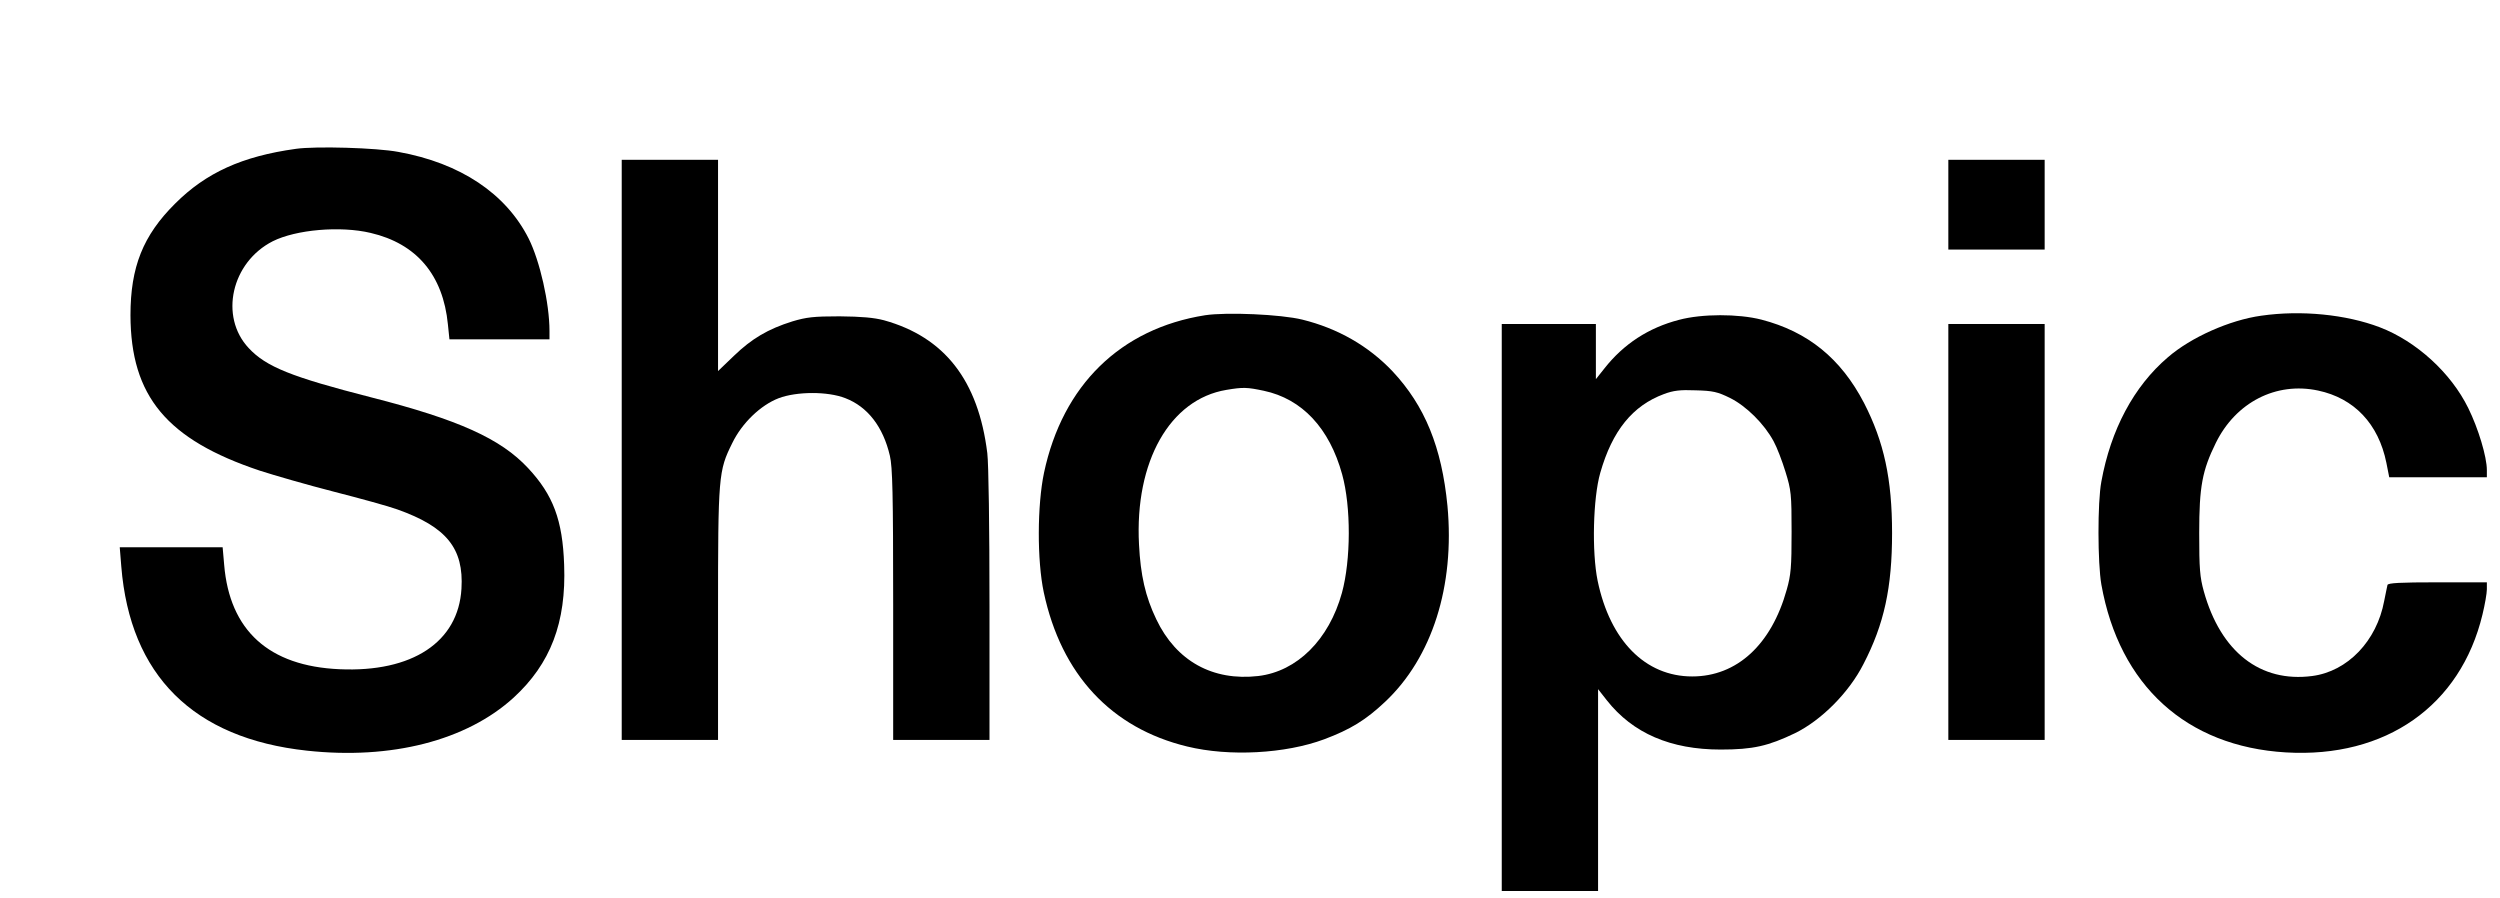 <?xml version="1.0" standalone="no"?>
<!DOCTYPE svg PUBLIC "-//W3C//DTD SVG 20010904//EN"
 "http://www.w3.org/TR/2001/REC-SVG-20010904/DTD/svg10.dtd">
<svg version="1.0" xmlns="http://www.w3.org/2000/svg"
 width="1142pt" height="410pt" viewBox="0 0 1142 410"
 preserveAspectRatio="xMidYMid meet">
<g transform="translate(0,410) scale(0.1,-0.1)"
fill="#000000" stroke="none">
<path d="M1351 3420 c-245 -34 -410 -109 -551 -250 -147 -146 -204 -290 -204
-510 1 -370 166 -568 591 -710 65 -21 217 -65 338 -96 121 -31 252 -67 290
-81 225 -80 304 -178 293 -362 -14 -244 -225 -383 -557 -368 -323 14 -502 177
-527 477 l-7 80 -235 0 -235 0 7 -87 c40 -498 329 -786 848 -842 385 -42 729
46 944 242 169 155 241 343 231 607 -7 204 -50 319 -165 442 -125 134 -317
221 -717 323 -363 93 -479 139 -559 225 -135 144 -79 392 110 488 106 53 308
71 447 38 210 -49 331 -192 353 -418 l7 -68 228 0 229 0 0 38 c0 127 -44 320
-95 422 -104 206 -312 345 -595 396 -100 19 -378 27 -469 14z"/>
<path d="M2840 2045 l0 -1325 220 0 220 0 0 573 c0 636 2 656 65 783 44 91
129 173 212 205 82 31 224 32 305 0 101 -39 172 -130 203 -263 12 -52 15 -171
15 -680 l0 -618 220 0 220 0 0 613 c0 361 -4 647 -10 697 -41 332 -195 530
-472 607 -46 12 -101 17 -203 18 -119 0 -151 -4 -215 -23 -112 -35 -186 -79
-267 -157 l-73 -70 0 482 0 483 -220 0 -220 0 0 -1325z"/>
<path d="M8900 3165 l0 -205 220 0 220 0 0 205 0 205 -220 0 -220 0 0 -205z"/>
<path d="M5505 2660 c-386 -61 -651 -319 -736 -720 -31 -148 -32 -400 -1 -546
80 -375 308 -620 655 -704 192 -47 449 -33 626 33 120 45 190 88 278 171 215
202 319 529 285 895 -26 268 -103 457 -251 615 -110 116 -250 196 -412 236
-97 24 -345 35 -444 20z m268 -345 c175 -37 300 -171 358 -382 41 -148 40
-391 -1 -541 -59 -214 -205 -359 -382 -380 -208 -24 -375 68 -466 259 -50 104
-72 202 -79 342 -20 379 141 663 399 706 77 13 95 12 171 -4z"/>
<path d="M10330 2658 c-145 -20 -322 -99 -427 -190 -156 -133 -261 -331 -304
-568 -18 -96 -17 -372 0 -470 82 -461 388 -740 843 -767 456 -27 798 213 898
630 11 45 20 97 20 115 l0 32 -225 0 c-172 0 -226 -3 -229 -12 -2 -7 -8 -40
-15 -73 -34 -183 -167 -322 -329 -343 -237 -31 -418 110 -495 387 -18 65 -21
103 -21 266 0 213 14 286 76 412 91 185 275 280 467 239 165 -35 276 -152 312
-330 l13 -66 223 0 223 0 0 33 c0 60 -39 190 -85 283 -79 161 -237 305 -404
369 -155 59 -360 79 -541 53z"/>
<path d="M7670 2639 c-139 -36 -253 -110 -341 -222 l-39 -49 0 126 0 126 -215
0 -215 0 0 -1295 0 -1295 220 0 220 0 0 461 0 461 40 -51 c119 -151 292 -225
520 -225 148 0 217 16 340 75 120 59 246 185 312 315 95 183 131 350 131 599
0 247 -37 417 -128 594 -106 204 -257 326 -469 381 -106 27 -271 27 -376 -1z
m233 -357 c74 -37 156 -118 199 -198 15 -27 39 -90 54 -139 26 -84 28 -102 28
-275 0 -160 -3 -196 -22 -263 -70 -252 -228 -397 -432 -397 -214 0 -375 163
-432 437 -27 132 -21 378 12 493 55 193 148 307 291 360 43 16 73 20 145 17
79 -2 100 -7 157 -35z"/>
<path d="M8900 1670 l0 -950 220 0 220 0 0 950 0 950 -220 0 -220 0 0 -950z"/>
</g>
</svg>
